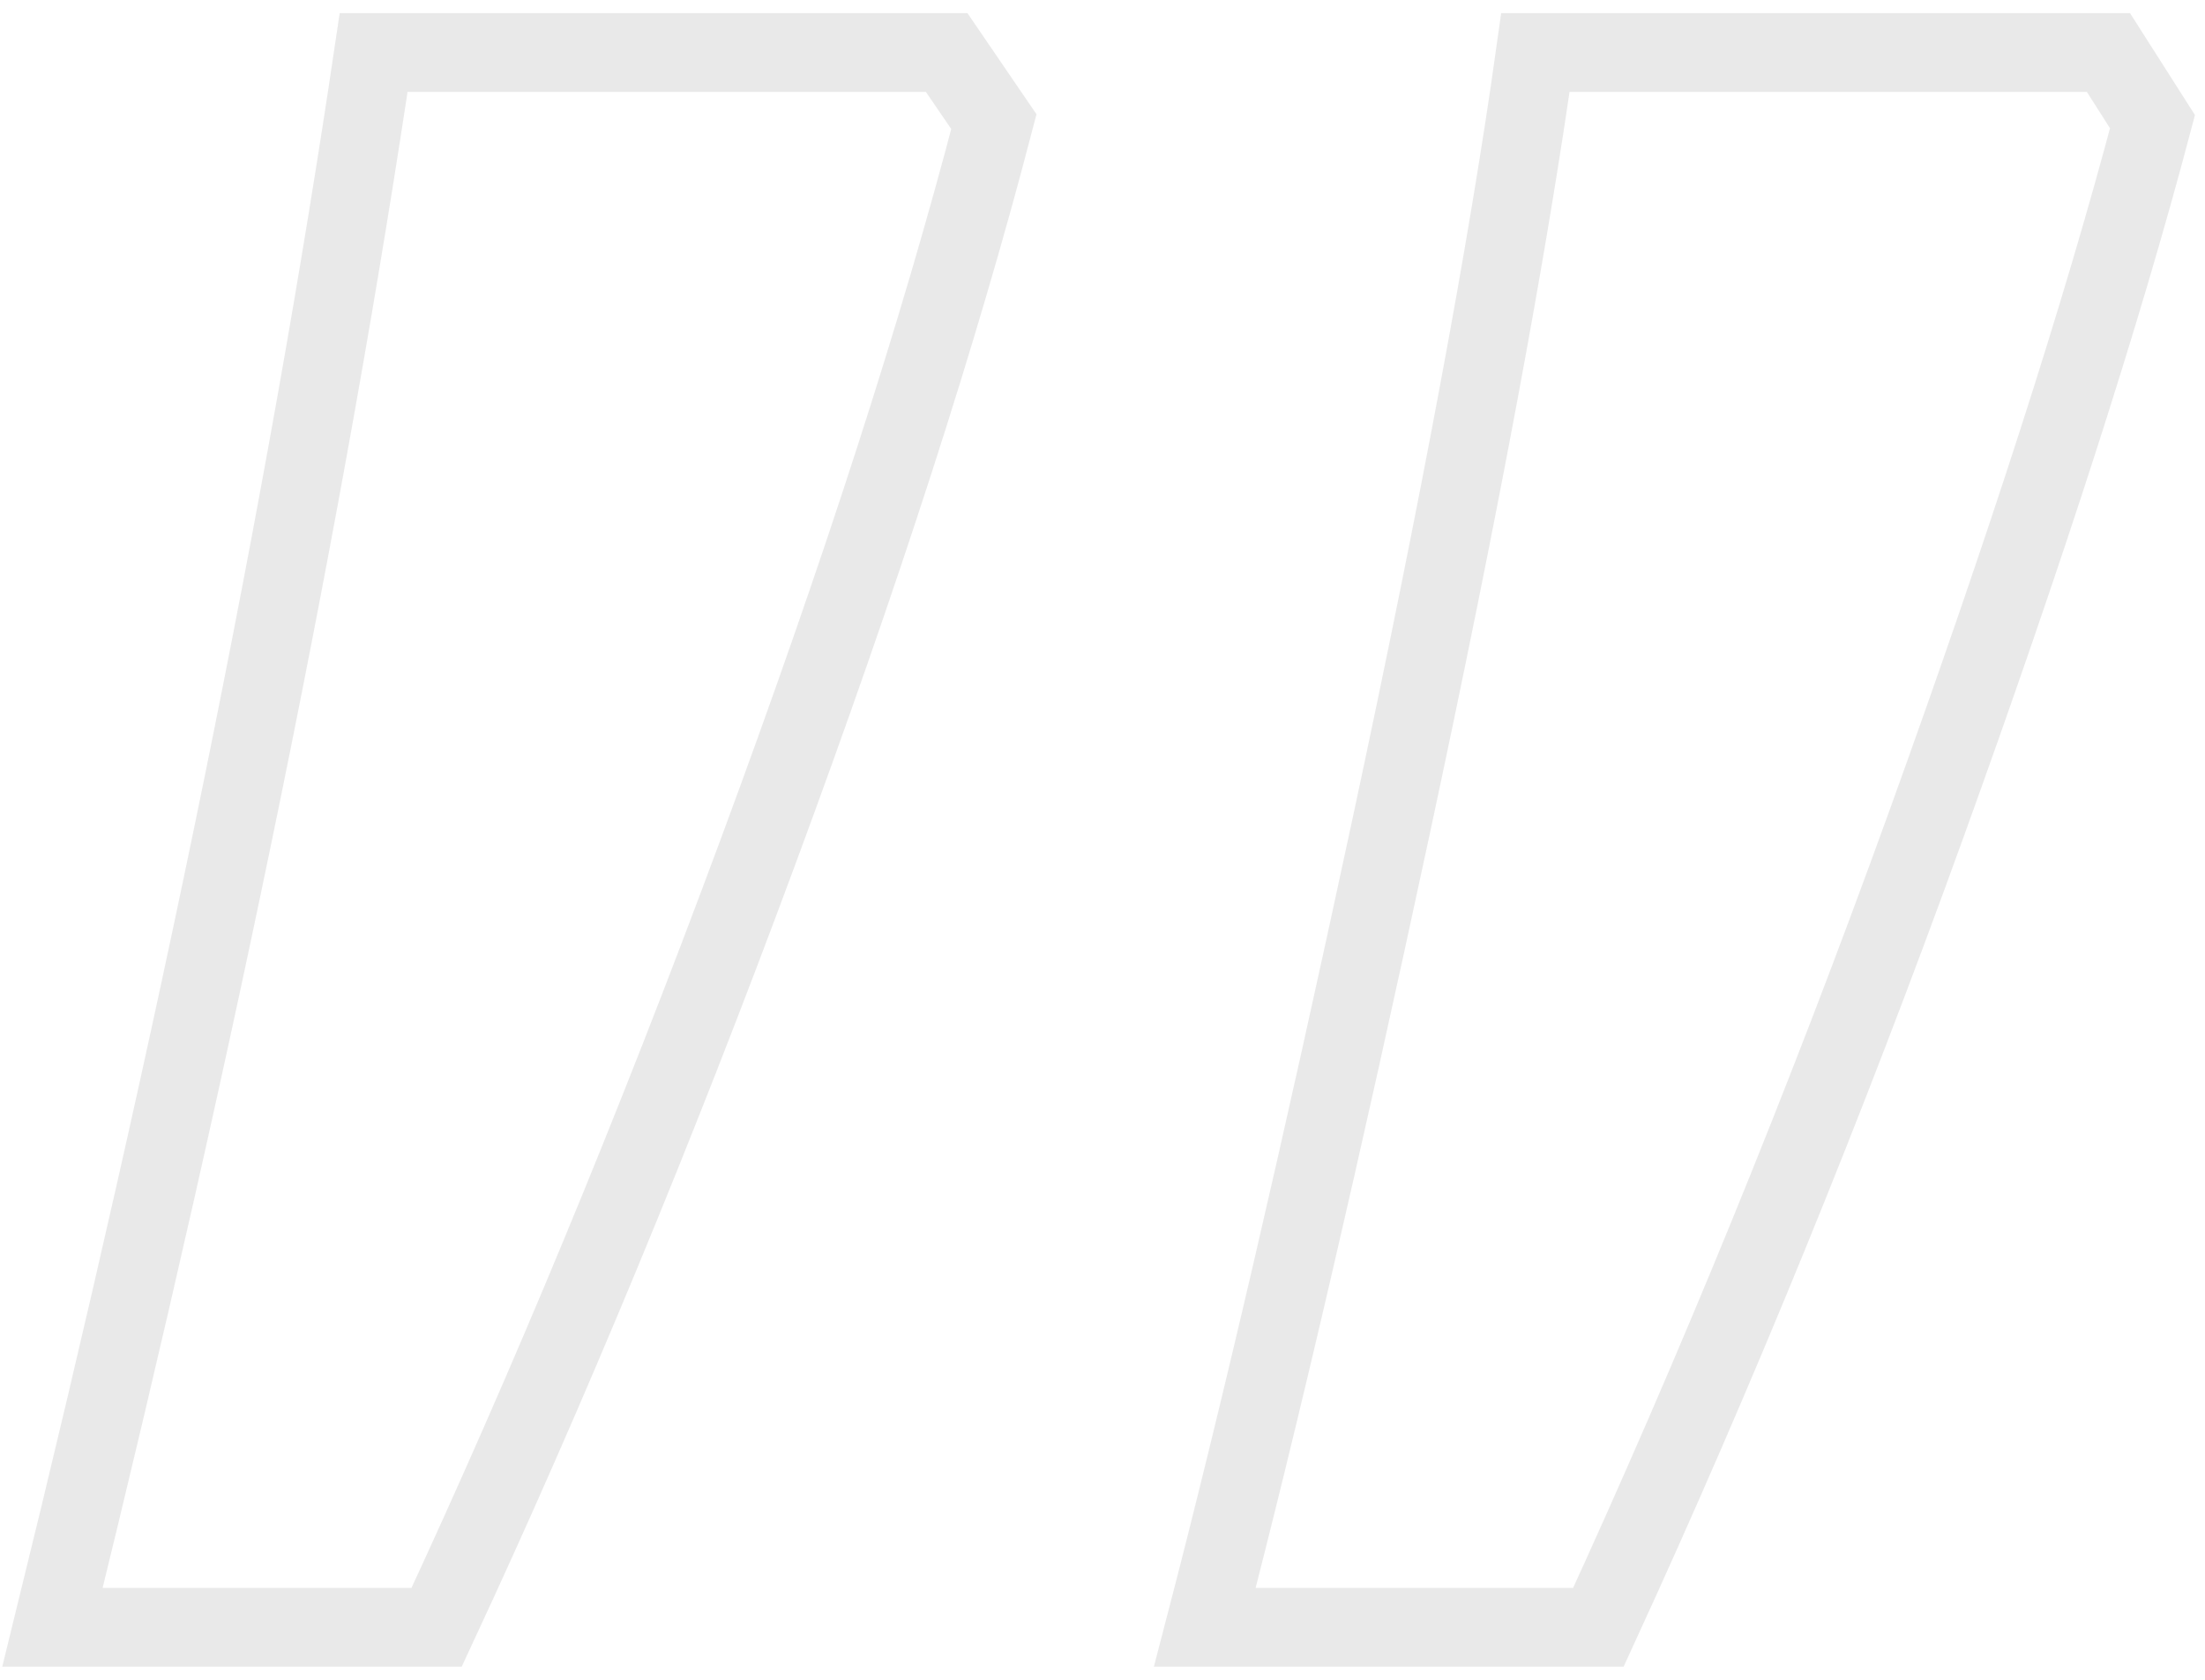 <?xml version="1.0" encoding="UTF-8"?>
<svg width="84px" height="64px" viewBox="0 0 84 64" version="1.1" xmlns="http://www.w3.org/2000/svg" xmlns:xlink="http://www.w3.org/1999/xlink">
    <title>”</title>
    <g id="Symbols" stroke="none" stroke-width="1" fill="none" fill-rule="evenodd" opacity="0.208">
        <g id="Recensies/Block/02" transform="translate(-246, -100)" fill-rule="nonzero" stroke="#979797" stroke-width="3">
            <g id="USP-Block">
                <path d="M262.633,162 C266.871,152.898 270.949,143.058 274.867,132.479 C278.785,121.9 281.783,112.619 283.862,104.635 L283.862,104.635 L282.063,102 L260.234,102 C257.675,119.246 253.597,139.246 248,162 L248,162 L262.633,162 Z M306.891,162 C311.368,152.259 315.526,142.08 319.364,131.461 C323.202,120.842 326.081,111.9 328,104.635 L328,104.635 L326.321,102 L304.492,102 C303.452,109.425 301.613,119.285 298.975,131.581 C296.336,143.876 293.977,154.016 291.898,162 L291.898,162 L306.891,162 Z" id="”"></path>
            </g>
        </g>
    </g>
</svg>